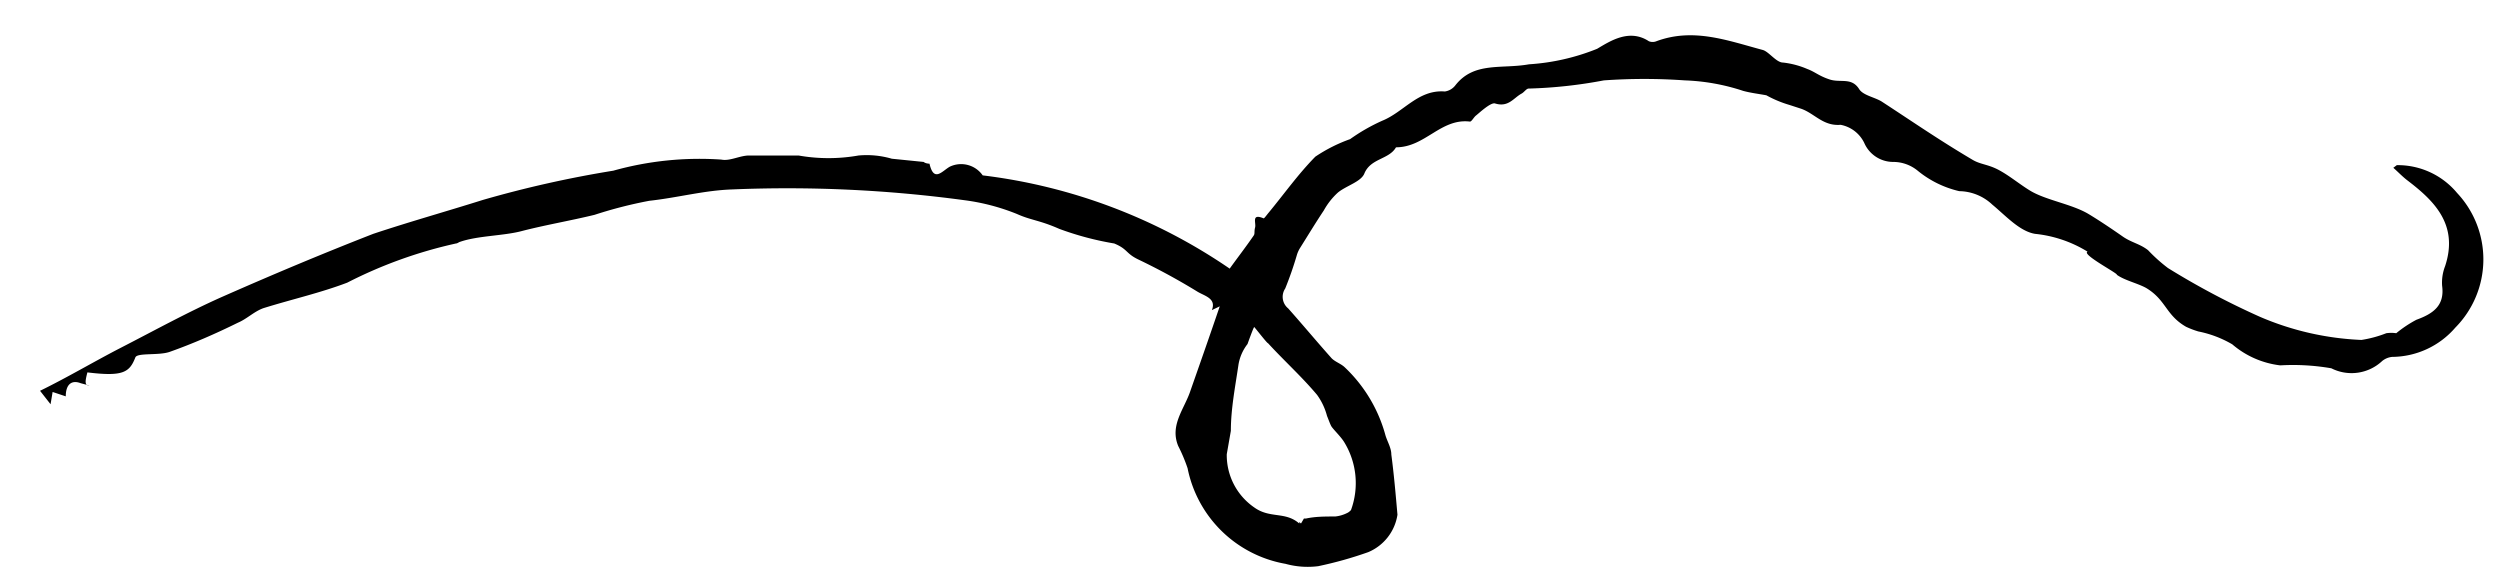 <svg id="Ebene_1" data-name="Ebene 1" xmlns="http://www.w3.org/2000/svg" viewBox="0 0 85.53 19.87"><path d="M3,12.94l.26.05Z"/><path d="M84.06,6.6A2.64,2.64,0,0,0,82,5.65l0,0-.12.09c.17.15.31.3.48.43.89.68,1.77,1.5,1.29,2.94a1.56,1.56,0,0,0-.1.67c.09.67-.3.95-.88,1.16a4.11,4.11,0,0,0-.69.46,1.2,1.2,0,0,0-.34,0,4,4,0,0,1-.85.23,9.81,9.81,0,0,1-3.47-.79,26.41,26.41,0,0,1-3.15-1.67,5.51,5.51,0,0,1-.68-.61c-.28-.22-.57-.26-.87-.47s-.77-.53-1.17-.77c-.57-.34-1.46-.47-2-.8-.36-.22-.69-.5-1.06-.7s-.63-.19-.9-.35c-1.15-.68-2-1.27-3.12-2-.25-.15-.64-.21-.77-.43-.26-.4-.63-.2-1-.32s-.5-.26-.77-.36A2.9,2.9,0,0,0,61,2.14c-.23,0-.48-.37-.69-.43-1.2-.32-2.37-.77-3.64-.3a.34.34,0,0,1-.26,0c-.67-.44-1.33,0-1.77.26a7.49,7.49,0,0,1-2.33.53c-.94.17-1.88-.1-2.52.72a.55.55,0,0,1-.36.21c-.91-.07-1.4.7-2.14,1a6.37,6.37,0,0,0-1.1.63A5.34,5.34,0,0,0,45,5.36c-.59.6-1.07,1.28-1.6,1.92-.06.07-.15.2-.17.19-.43-.18-.25.16-.29.31s0,.21-.05.28c-.26.38-.54.74-.82,1.13A19,19,0,0,0,33.62,6,.9.9,0,0,0,32.5,5.7c-.26.14-.55.56-.7-.1,0,0-.13,0-.2-.06l-1.09-.11a3.07,3.07,0,0,0-1.14-.11,5.88,5.88,0,0,1-2.05,0c-.57,0-1.13,0-1.69,0-.32,0-.66.2-.95.14a10.93,10.93,0,0,0-3.7.38,37.91,37.91,0,0,0-4.46,1C15.25,7.24,14,7.59,12.77,8,11,8.69,9.29,9.41,7.59,10.16c-1.19.53-2.33,1.16-3.48,1.75-.91.47-1.8,1-2.74,1.46l.36.46.07-.42.45.15c0-.41.2-.57.51-.45l.3.08c-.17,0-.15-.14-.07-.45,1.22.15,1.44,0,1.64-.51.06-.17.79-.06,1.17-.19.79-.28,1.57-.62,2.34-1,.31-.13.56-.39.88-.5,1-.31,1.94-.52,2.86-.87A15.47,15.47,0,0,1,15.6,8.33c.05,0,.1-.05.15-.06.61-.21,1.5-.2,2.12-.37.82-.21,1.65-.35,2.47-.55a15.08,15.08,0,0,1,1.87-.48c1-.11,1.89-.36,2.86-.39A45.21,45.21,0,0,1,33,6.85a7.27,7.27,0,0,1,1.79.47c.49.22.77.21,1.45.51a10.27,10.27,0,0,0,1.88.5c.48.2.38.34.85.56a22,22,0,0,1,2,1.09c.25.15.65.23.49.63l.27-.13c-.34,1-.67,1.94-1,2.88-.2.62-.72,1.18-.42,1.9a5.57,5.57,0,0,1,.32.76,4.15,4.15,0,0,0,3.35,3.27,2.85,2.85,0,0,0,1.12.08,13.2,13.2,0,0,0,1.71-.48,1.66,1.66,0,0,0,1-1.28c-.06-.69-.12-1.38-.21-2.06,0-.24-.15-.46-.21-.69A5,5,0,0,0,46,12.56c-.13-.12-.32-.18-.44-.3-.5-.56-1-1.16-1.49-1.71a.51.51,0,0,1-.1-.68,12,12,0,0,0,.4-1.15,1,1,0,0,1,.11-.24c.27-.43.53-.86.81-1.28a2.4,2.4,0,0,1,.48-.61c.29-.24.8-.37.91-.66.22-.52.84-.47,1.08-.89,1,0,1.53-1,2.53-.88.06,0,.13-.15.21-.21s.5-.46.65-.41c.46.14.63-.19.91-.34.09-.05.16-.17.24-.17a15.91,15.91,0,0,0,2.57-.28,19.7,19.7,0,0,1,2.77,0,7.14,7.14,0,0,1,2,.36c.26.07.52.1.79.15a3.89,3.89,0,0,0,.79.33l.4.13c.46.16.75.6,1.35.55a1.13,1.13,0,0,1,.81.62,1.08,1.08,0,0,0,1,.65,1.32,1.32,0,0,1,.84.31,3.49,3.49,0,0,0,1.41.69A1.68,1.68,0,0,1,68.16,7c.46.38.93.91,1.46,1a4.24,4.24,0,0,1,1.8.61c-.22.09,1.07.76,1,.79.26.19.71.29,1,.45.69.41.67.93,1.37,1.33a3,3,0,0,0,.42.16,3.73,3.73,0,0,1,1.16.44,3.08,3.08,0,0,0,1.64.72,7.68,7.68,0,0,1,1.75.1,1.53,1.53,0,0,0,1.74-.25.64.64,0,0,1,.34-.14,2.88,2.88,0,0,0,2.16-1A3.32,3.32,0,0,0,84.06,6.6Zm-39,6.91a2.17,2.17,0,0,1,.34.72c.05.12.09.24.14.34s.33.36.45.56a2.68,2.68,0,0,1,.23,2.32s-.06.07-.13.1a1.17,1.17,0,0,1-.41.12c-.34,0-.68,0-1,.07h-.07l-.1.17-.06-.05,0,.05c-.48-.42-1-.16-1.54-.55a2.17,2.17,0,0,1-.94-1.82l.14-.8c0-.75.15-1.51.26-2.26a1.56,1.56,0,0,1,.31-.71s.21-.59.23-.58.45.57.47.55C43.93,12.34,44.54,12.89,45.06,13.51Z"/></svg>